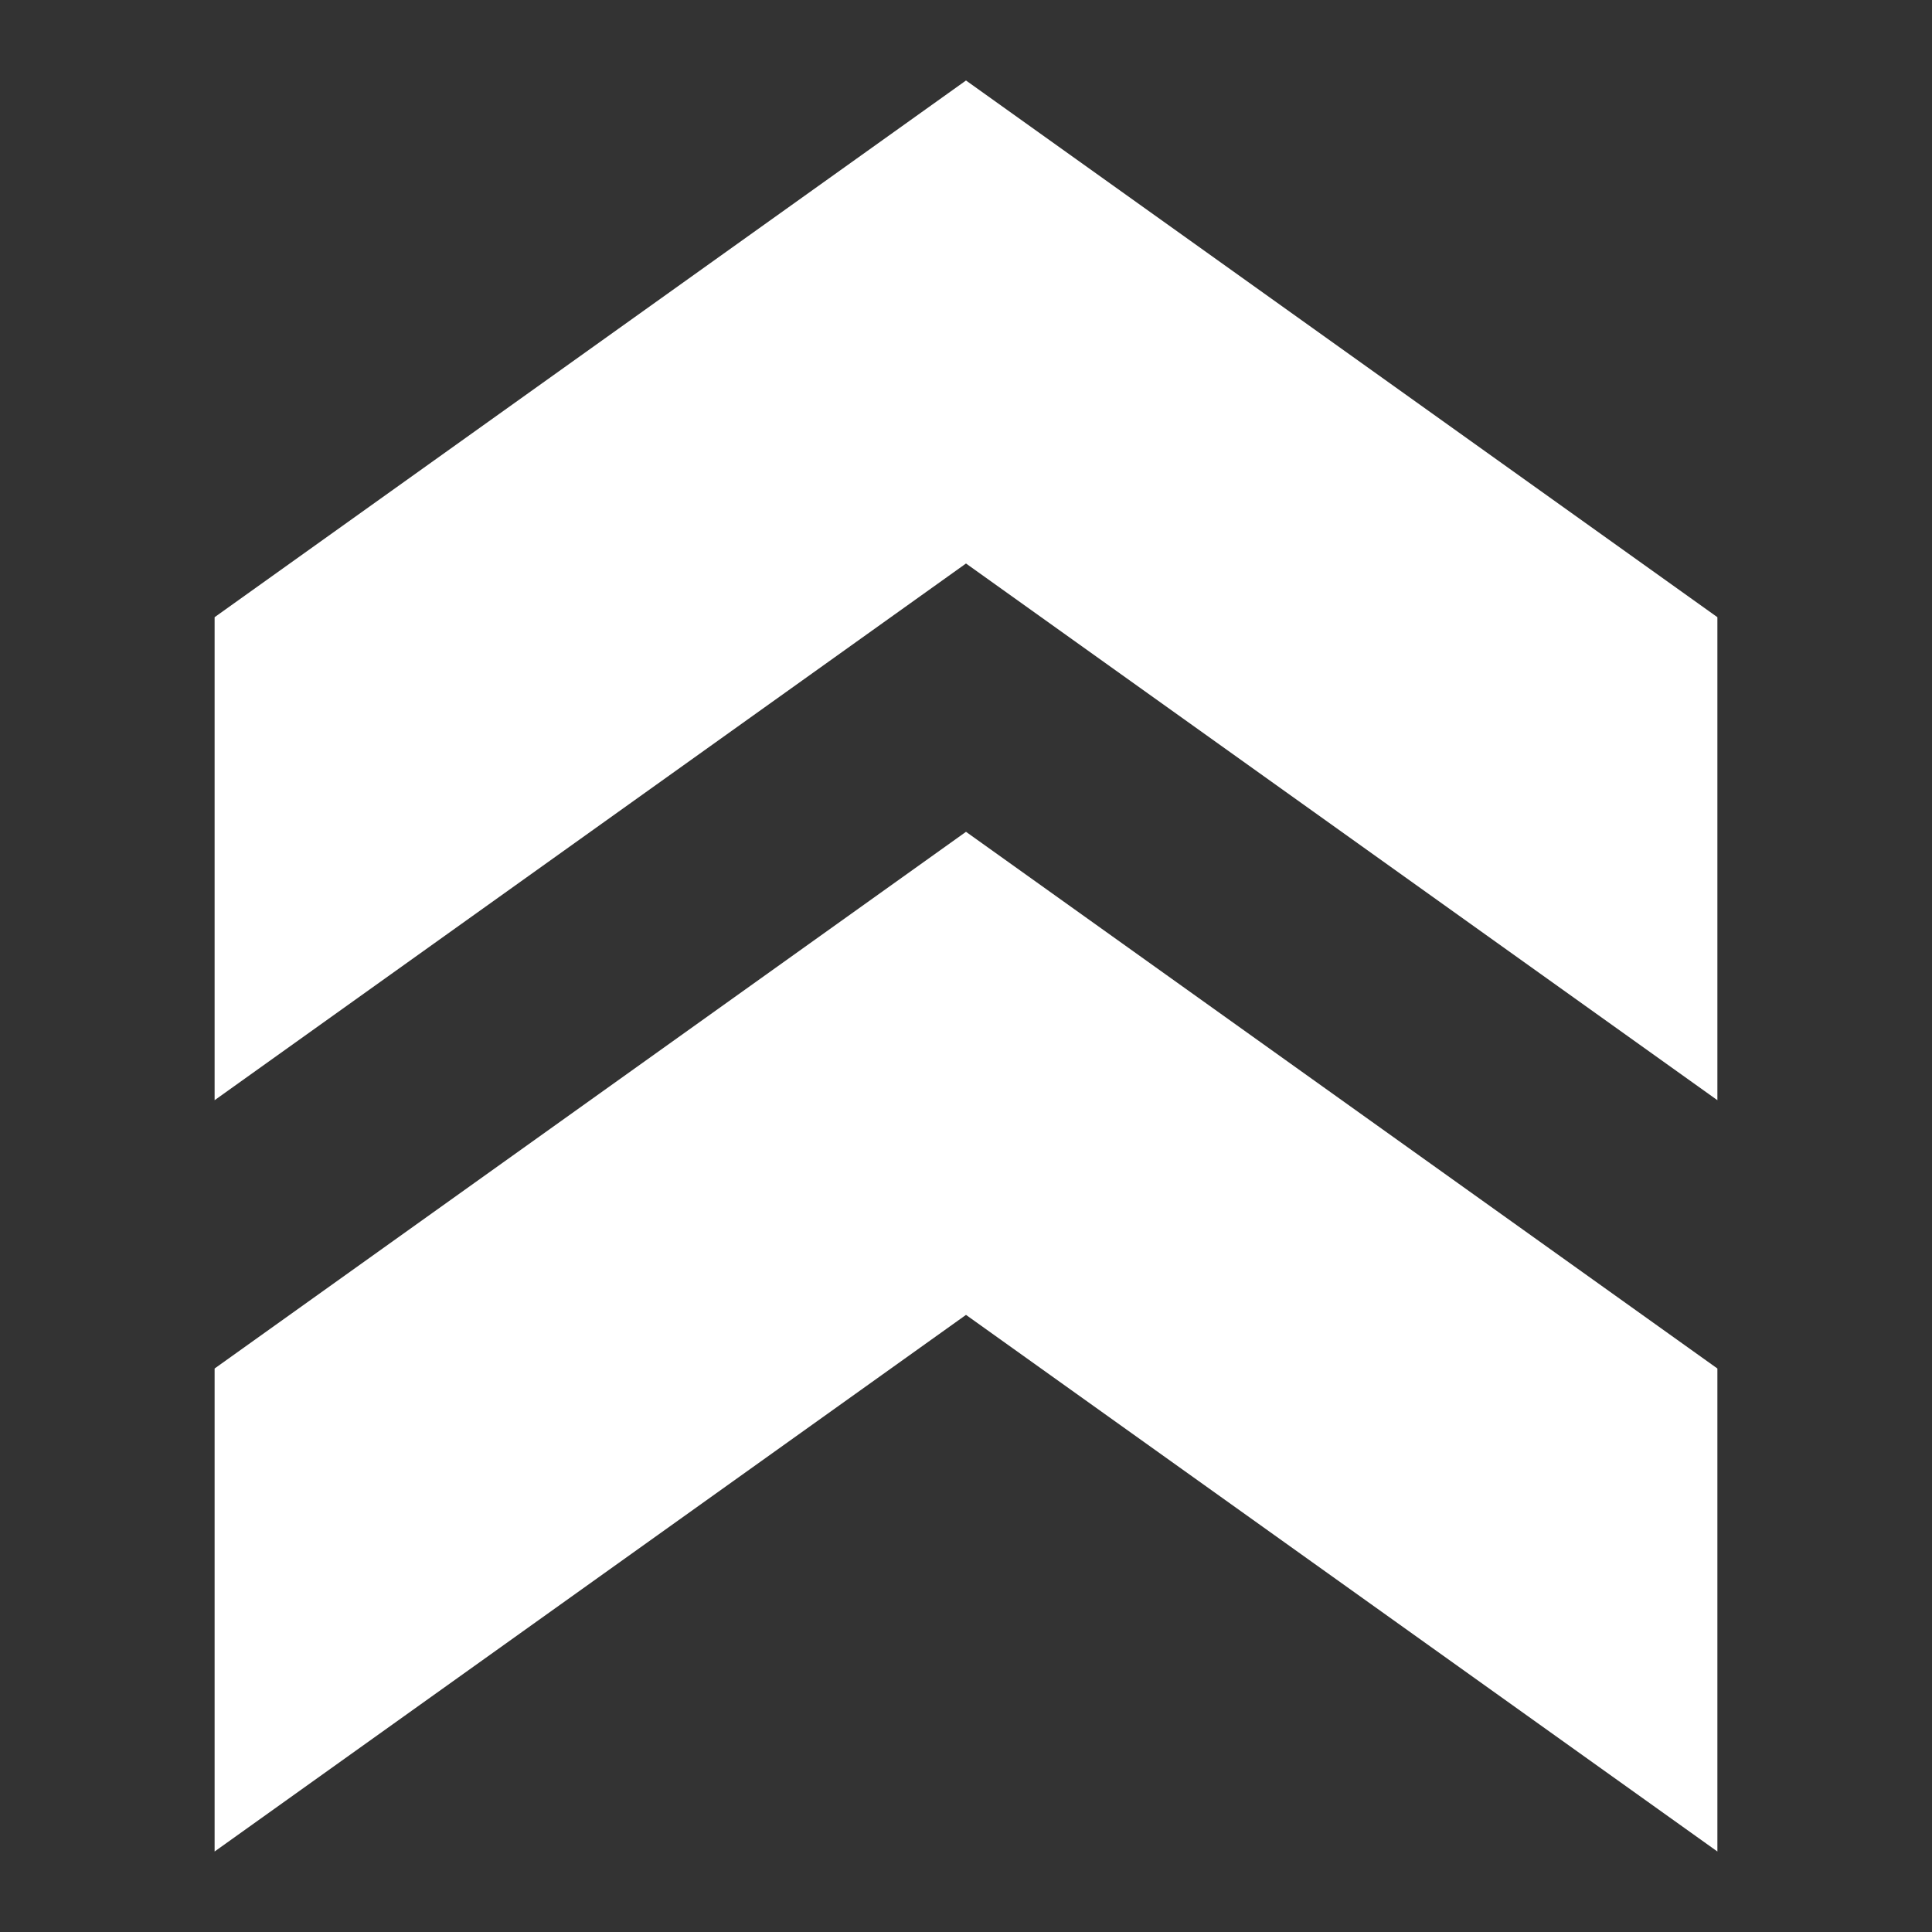 <?xml version="1.0" encoding="utf-8"?>
<!DOCTYPE svg PUBLIC "-//W3C//DTD SVG 1.1//EN" "http://www.w3.org/Graphics/SVG/1.1/DTD/svg11.dtd">
<svg xmlns="http://www.w3.org/2000/svg" xmlns:xlink="http://www.w3.org/1999/xlink" version="1.1" baseProfile="full" width="24" height="24" viewBox="0 0 24.00 24.00" enable-background="new 0 0 24.00 24.00" xml:space="preserve">
	<rect x="0" y="0" width="24.00" height="24.00" fill="#333333" stroke="none"/>
	<g>
		<path fill="#ffffff" fill-opacity="1" stroke-width="1.333" stroke-linejoin="miter" d="M 2.666,7.667L 2.666,13.667L 12,7L 21.334,13.667L 21.334,7.667L 12,1L 2.666,7.667 Z "/>
		<path fill="#ffffff" fill-opacity="1" stroke-width="1.333" stroke-linejoin="miter" d="M 2.666,17L 2.666,23L 12,16.334L 21.334,23L 21.334,17L 12,10.333L 2.666,17 Z "/>
	</g>
</svg>
